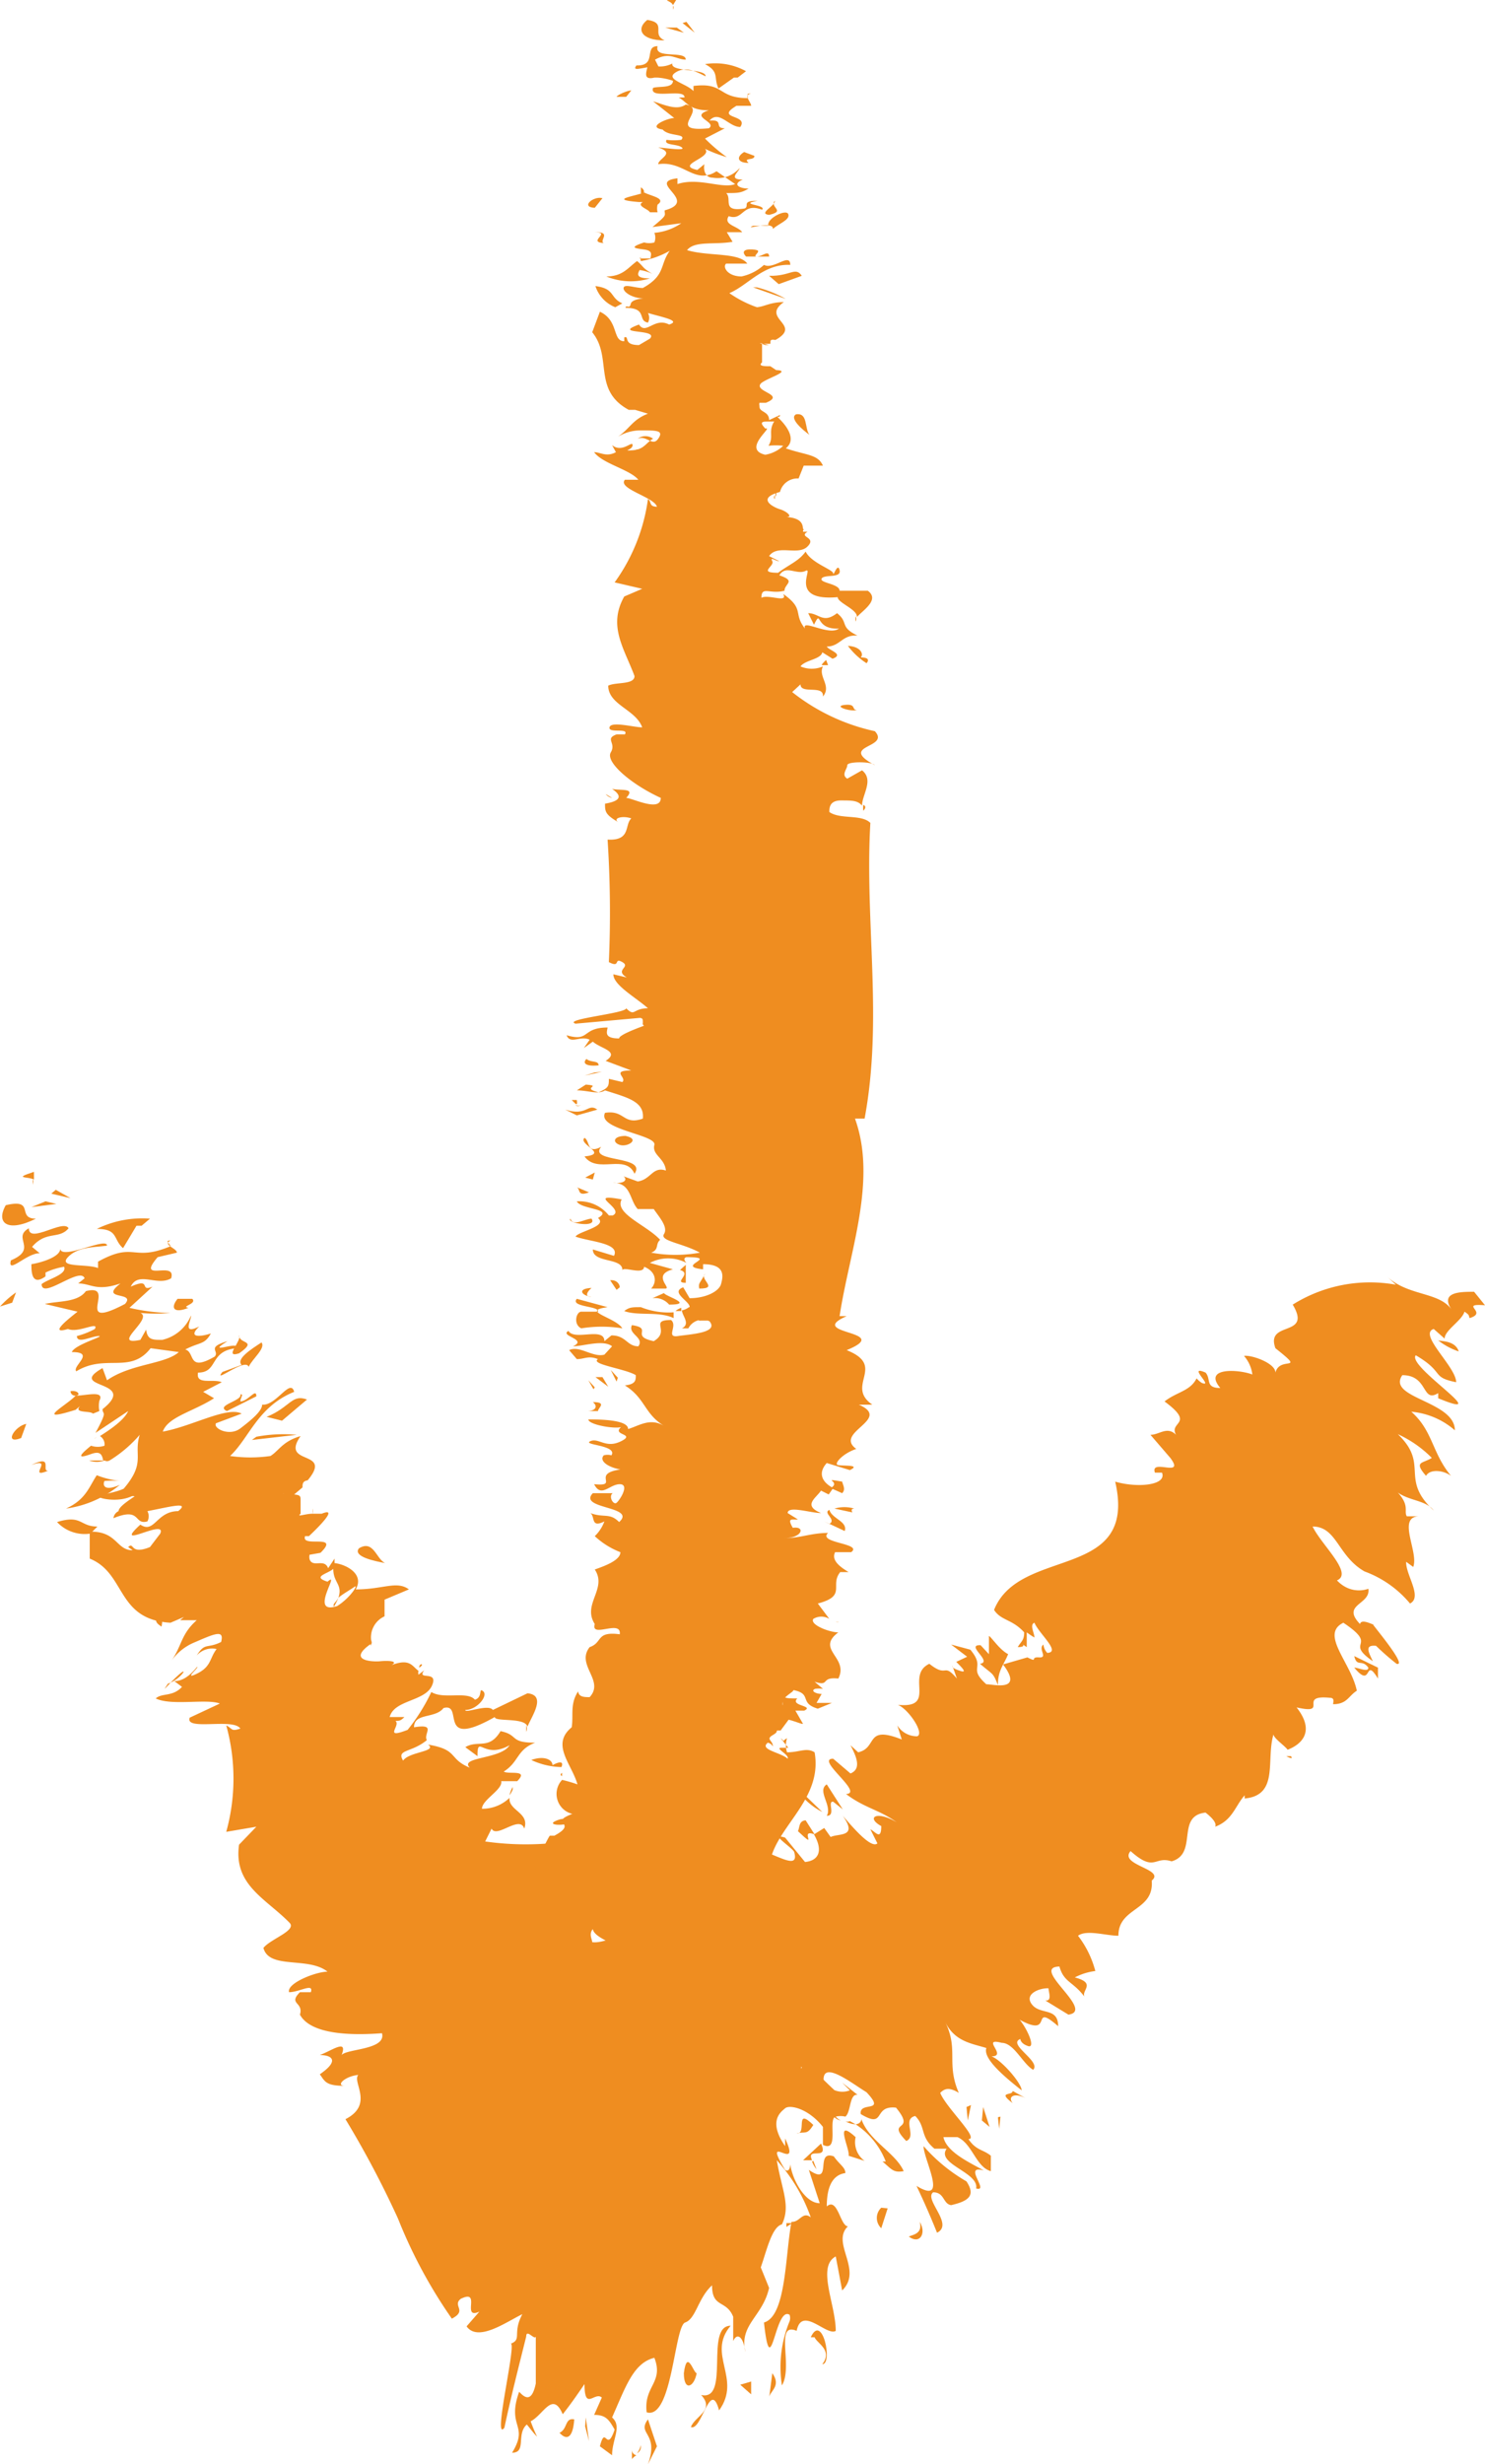 <svg id="Ebene_1" data-name="Ebene 1" xmlns="http://www.w3.org/2000/svg" width="23.17" height="38.42" viewBox="0 0 23.17 38.42">
  <defs>
    <style>
      .cls-1 {
        fill: #ef8d20;
      }
    </style>
  </defs>
  <g>
    <path class="cls-1" d="M.53,18.27c-.34.11-.09.07,0,.12Z"/>
    <path class="cls-1" d="M.51,18.39l0,.08S.53,18.4.51,18.39Z"/>
    <path class="cls-1" d="M.56,19c-.31,0,0-.32-.47-.21C-.07,19.07.12,19.22.56,19Z"/>
    <polygon class="cls-1" points="0.71 18.73 0.49 18.82 0.88 18.77 0.71 18.73"/>
    <polygon class="cls-1" points="0.87 18.55 0.8 18.61 1.1 18.68 0.87 18.55"/>
    <path class="cls-1" d="M.62,19.54l-.12-.1c.22-.26.42-.11.57-.29-.08-.15-.62.25-.62,0-.27.15.15.32-.28.5C.11,19.88.42,19.53.62,19.54Z"/>
    <path class="cls-1" d="M6.65,25.94l0,0S6.69,25.93,6.65,25.94Z"/>
    <path class="cls-1" d="M8,27.86a.43.43,0,0,0-.05.13A.45.45,0,0,0,8,27.9Z"/>
    <path class="cls-1" d="M5.21,25.05a.9.9,0,0,0,.07-.14C5.23,25,5.19,25,5.21,25.05Z"/>
    <path class="cls-1" d="M12.67,33.7a.4.4,0,0,0,.07.12h0l-.05-.13Z"/>
    <path class="cls-1" d="M9.78,29.85s.05.06.09.07S9.82,29.85,9.78,29.85Z"/>
    <path class="cls-1" d="M4.81,24.32s0,0,0,0l0-.06,0,0Z"/>
    <path class="cls-1" d="M8.21,26.9c0,.05,0,.08,0,.1A.12.12,0,0,0,8.21,26.9Z"/>
    <path class="cls-1" d="M1.1,21.69s0,.07.08.07S1.23,21.67,1.1,21.69Z"/>
    <path class="cls-1" d="M1.51,22.41h0C1.45,22.43,1.47,22.43,1.51,22.41Z"/>
    <path class="cls-1" d="M1.7,22.9h0S1.65,22.92,1.7,22.9Z"/>
    <path class="cls-1" d="M1.18,21.76c-.14.15-.67.43,0,.22l.07-.06c-.11.12.16.07.2.12L1.55,22a.42.42,0,0,1,0-.16C1.64,21.67,1.34,21.76,1.18,21.76Z"/>
    <path class="cls-1" d="M6.54,26c.1-.06,0-.08,0,0Z"/>
    <path class="cls-1" d="M5.78,25.57s0,.05,0,.08S5.82,25.58,5.78,25.57Z"/>
    <path class="cls-1" d="M4.74,23.1l0,0C4.79,23.09,4.77,23.09,4.74,23.1Z"/>
    <path class="cls-1" d="M5.82,25.71l0-.06A0,0,0,0,0,5.82,25.71Z"/>
    <path class="cls-1" d="M4.78,24h0Z"/>
    <path class="cls-1" d="M21.35,26c0,.08-.15,0-.22,0,.29.35.15-.19.37.17,0,0,0-.11,0-.17l-.37-.18C21.17,26,21.25,25.86,21.35,26Z"/>
    <path class="cls-1" d="M13.82,33.7h-.05c.14.12.17.18.33.15-.13-.29-.54-.47-.66-.81,0,0,0,.07-.09.08A1.22,1.22,0,0,1,13.82,33.7Z"/>
    <path class="cls-1" d="M13.35,33.12l0,0-.09-.05a.08.08,0,0,1-.07,0A.32.32,0,0,0,13.35,33.12Z"/>
    <path class="cls-1" d="M20.14,27.38l-.07,0C20.16,27.43,20.17,27.41,20.14,27.38Z"/>
    <path class="cls-1" d="M5,32H4.88S5,32,5,32Z"/>
    <path class="cls-1" d="M12.36,34.66h-.09l0,.06Z"/>
    <path class="cls-1" d="M12.45,28.55c.34.32,0-.05.26.05l-.14-.22C12.46,28.39,12.48,28.49,12.45,28.55Z"/>
    <path class="cls-1" d="M21.5,26l0,0v0Z"/>
    <path class="cls-1" d="M13.86,26.57h0Z"/>
    <path class="cls-1" d="M12.81,33.42l-.28.26.14,0C12.57,33.46,12.94,33.7,12.81,33.42Z"/>
    <path class="cls-1" d="M11.41,29.39l-.24-.16c.27.63-.61.34-.13,1.06-1-.39.46.84-.24.29l.1.1a.49.49,0,0,1-.39-.1c-.08,0-.07-.06-.14.34v-.29c-.07-.21,0-.25-.11-.24l-.08,0a.08.08,0,0,1,0-.05s0,0-.09-.25c-.24-.07-.59.22-.85.19,0-.06-.1-.18.12-.28s.34-.11.44-.12c-.11-.17,0-.52-.31-.54l-.22.27c-.15,0-.12-.14-.13-.2.16-.05.43-.29.52-.27-.87,0,.17-.41-.25-.55a4.49,4.49,0,0,1-1.84.12l.1-.2c.08.16.44-.22.51,0,.09-.25-.25-.28-.23-.48a.61.61,0,0,1-.43.17c0-.14.33-.3.3-.43l.25,0c.19-.19-.14-.1-.21-.15.24-.15.2-.34.49-.45-.41,0-.25-.12-.54-.18-.18.3-.35.13-.55.25l.19.14c0-.35.09.06.5-.17-.13.22-.79.18-.62.35-.34-.14-.17-.28-.65-.36.15.11-.3.11-.39.25-.11-.18.13-.12.37-.32-.06-.1.16-.26-.2-.2,0-.23.33-.13.46-.3.33-.09-.12.66.8.14,0,.08.47,0,.51.15.07-.17.3-.49,0-.52l-.54.26c-.07-.1-.44.06-.43,0,.18,0,.36-.22.28-.29s0,.09-.13.13c-.12-.14-.49,0-.68-.12a2.93,2.93,0,0,1-.37.59c-.39.15-.1-.07-.19-.14.06,0,.08,0,.14-.06H6.08c.07-.27.55-.24.66-.49s-.25-.07-.12-.24l-.09.07a.11.11,0,0,1,0-.06h0c-.1-.07-.13-.2-.42-.09.12-.07-.08-.07-.18-.06s-.54,0-.13-.28h0A.36.36,0,0,1,6,25.2v-.26l.38-.16c-.19-.14-.4,0-.83,0,.14-.24-.15-.39-.33-.41,0,0,0,0,0-.07l-.1.15c-.06-.16-.24,0-.29-.14s0,0,0,0a.16.16,0,0,1,0-.07s0,0,0,0L5,24.21c.32-.31-.31-.07-.24-.26,0,0,.06,0,.06,0s.52-.48.2-.35c0,0-.05,0-.14,0l0-.08a.19.19,0,0,1,0,.08c-.12,0-.26.06-.19,0l0-.21c0-.06,0-.08-.1-.09l.13-.11c0-.05,0-.1.08-.11.41-.49-.44-.22-.11-.69-.28.08-.34.23-.47.31a2.21,2.21,0,0,1-.63,0c.3-.28.43-.77,1-1-.06-.22-.28.22-.5.2v0c0,.1-.17.24-.34.37s-.43,0-.38-.08l.4-.15c-.22-.12-.78.2-1.23.28.08-.23.47-.31.8-.52l-.17-.1.29-.15c-.13-.06-.41.05-.37-.15.32,0,.17-.34.6-.38.06-.13-.51.12-.14-.11-.34.1-.12.15-.2.24-.43.25-.3-.07-.46-.11.23-.12.3-.07.4-.25-.19.06-.36.06-.18-.11-.28.14-.12-.1-.13-.17a.64.64,0,0,1-.45.38c-.15,0-.23,0-.25-.16l-.09.16c-.48.1.21-.33,0-.42a2.64,2.64,0,0,0,.47,0,3,3,0,0,1-.64-.08l.36-.33c-.22.09,0-.15-.34,0,.12-.25.41,0,.63-.13.09-.29-.56.08-.21-.33l.3-.07c0-.07-.23-.12-.1-.19-.1,0,0,.06,0,.09-.6.25-.55-.08-1.13.24v.1c-.18-.07-.63,0-.47-.17s.43-.15.61-.18c0-.14-.71.23-.73.05,0,.12-.27.21-.45.24,0,.11,0,.35.22.19l0-.06A1.08,1.08,0,0,1,1,19.75c.05.12-.25.19-.35.27,0,.25.6-.28.67-.09l-.1.08c.2,0,.28.13.66,0-.35.27.25.12.07.32-.84.44-.1-.33-.61-.2-.13.18-.43.15-.64.2l.51.12c-.1.08-.48.37-.15.27v0c.16.07.49-.13.42,0a1.24,1.24,0,0,1-.28.11c0,.13.23,0,.34,0s-.37.13-.42.25c.38,0,0,.22.07.3.46-.28.84.05,1.16-.36l.44.06c-.21.19-.75.18-1.12.44l-.07-.19c-.58.33.58.18,0,.64,0,.1.09,0-.11.37L2,22c-.07.16-.35.33-.44.39a.15.15,0,0,1,.07.15.33.33,0,0,1-.21,0c-.26.21-.14.18,0,.13s.17,0,.19.1l-.22,0a.34.34,0,0,0,.24,0,.08.08,0,0,0,.08,0,2,2,0,0,0,.47-.4c-.1.32.1.43-.25.84-.15.07-.38.09-.39.12s.29.1.51,0a.07.07,0,0,1,.05,0c-.12.08-.25.17-.25.23a.14.14,0,0,0-.08.11c.44-.18.31.11.53.05a.17.17,0,0,0,0-.16c.32-.06.68-.16.48,0-.34,0-.37.36-.59.21-.46.42.42-.11.31.14l-.16.21c-.32.13-.24-.09-.34,0l.07.05c-.26,0-.24-.3-.67-.29v.42c.57.23.41.95,1.26,1h0l.21-.09-.06.05.26,0c-.25.22-.23.4-.4.64a.83.83,0,0,1,.38-.3c.32-.14.45-.19.4,0-.22.11-.25,0-.38.21a.32.32,0,0,1,.31-.1c-.11.14-.08.27-.3.38s0-.07,0-.1-.14.22-.36.22l.12.09c-.15.16-.31.09-.41.18.24.12.8,0,1,.08l-.47.22c-.08.21.68,0,.79.17-.15.05-.12,0-.22-.05a3.11,3.11,0,0,1,0,1.66L4,28.48l-.27.28c-.09.63.42.84.79,1.22.11.12-.3.25-.41.39.09.34.7.13,1,.37-.18,0-.64.18-.6.32.16,0,.39-.15.34,0l-.17,0c-.19.19.06.15,0,.35.14.26.62.34,1.28.29.07.26-.55.24-.63.34.1-.26-.15-.07-.34,0,.18,0,.32.08,0,.3.08.11.09.18.39.18-.15,0,0-.15.21-.17-.1.11.25.46-.2.69a15.06,15.06,0,0,1,.82,1.55,7.66,7.66,0,0,0,.84,1.56c.25-.13,0-.2.14-.31.33-.16,0,.33.29.2l-.2.23c.18.25.62-.07.87-.19-.16.3,0,.39-.18.46.09,0-.29,1.56-.1,1.31.1-.47.22-.94.34-1.42,0-.13.13.06.15,0,0,.32,0,.69,0,.73-.07.34-.2.19-.26.13-.2.56.16.51-.11.95.23,0,.06-.29.23-.44.05.06.1.13.16.19a2.44,2.44,0,0,1-.1-.24c.2-.1.34-.48.5-.11.12-.15.23-.31.34-.47,0,.43.16.11.27.21l-.12.27c.18,0,.23.07.32.23-.13.38-.14-.09-.23.26l.19.14c0-.25.16-.45,0-.59.21-.47.33-.85.66-.93.15.39-.17.44-.12.85.4.12.43-1.34.6-1.4s.2-.38.42-.58c0,.36.22.22.33.49l0,.38c.06-.14.16-.07.19.17-.1-.43.27-.55.37-1l-.13-.32c.09-.25.17-.63.33-.67.14-.29,0-.53-.08-1a2.63,2.63,0,0,1,.53.89c-.13-.1-.17.08-.3.07-.1.51-.08,1.47-.43,1.57.11,1,.17-.27.4-.12a.16.16,0,0,1,0,.1,0,0,0,0,1,0,0,1.86,1.86,0,0,0-.12,1c.18-.29-.12-1,.23-.85.08-.4.47.09.61,0,0-.41-.3-1,0-1.16l.1.53c.33-.32-.18-.74.09-1-.12,0-.16-.46-.33-.31,0-.29.08-.49.29-.52,0-.09-.09-.13-.18-.26-.31-.11,0,.48-.39.21l.17.52c-.23,0-.43-.37-.46-.61,0,0,0,.14-.08.09-.39-.64.27.09,0-.49l0,.12c-.27-.39-.07-.53,0-.59s.36,0,.59.29l0,.28c.25.12.09-.35.18-.43a.19.19,0,0,0,.1.05.21.21,0,0,1-.08-.06.32.32,0,0,1,.15,0c.09-.07.06-.36.19-.34l-.24-.19.12.12a.32.32,0,0,1-.41-.17c0-.29.44.06.67.2.32.34-.12.13-.09.34.4.24.18-.14.55-.1.33.4-.17.18.16.52.17-.07-.07-.34.14-.39.17.17.07.32.3.51h.19c-.17.24.51.37.46.62.22.06-.22-.38.12-.28-.19-.11-.58-.28-.63-.52l.22,0c.23.1.29.47.52.53l0-.24c-.12-.1-.23-.08-.35-.26.18,0-.35-.49-.44-.72.06-.06.13-.1.29,0-.2-.46,0-.67-.21-1.1.15.3.41.33.64.4-.06.17.31.47.55.66,0-.11-.31-.47-.47-.53.26,0-.18-.3.16-.21.19,0,.33.33.49.42.13-.13-.41-.4-.2-.48,0,0,0,.07.12.11s0-.25-.13-.41c.55.3.15-.29.6.1,0-.3-.28-.17-.41-.34s.14-.26.26-.25c0,.06.06.2-.05.19l.36.22c.43-.06-.61-.74-.14-.75.07.25.21.23.39.47-.05-.1.19-.21-.15-.3a.92.92,0,0,1,.32-.1,1.54,1.54,0,0,0-.27-.55c.13-.1.44,0,.63,0,0-.45.56-.38.52-.86h0c.22-.18-.52-.24-.33-.46.38.34.37.07.64.16.42-.12.06-.71.53-.76.09.07.18.16.15.22.27-.1.31-.32.46-.49l0,.05c.54-.05.33-.6.45-1,0,.06.18.18.22.24.21-.08.44-.28.14-.66.53.12,0-.2.52-.15.08,0,.05.07.05.1.22,0,.24-.13.37-.21-.09-.44-.58-.88-.21-1.06.57.38,0,.28.46.6-.06-.13-.14-.26.05-.24a4,4,0,0,0,.32.28c.19.05-.42-.66-.37-.62s-.18-.1-.2,0c-.3-.31.17-.3.13-.55,0,0-.26.11-.49-.13.26-.11-.24-.55-.38-.84.38,0,.39.46.81.7A1.67,1.67,0,0,1,22,25c.2-.1-.07-.45-.06-.65l.11.08c.09-.23-.26-.78.09-.79h-.19c-.05-.08.05-.16-.14-.37.18.13.44.12.56.28-.54-.5-.06-.71-.56-1.19a1.8,1.8,0,0,1,.53.37c-.14.09-.29.05-.09.28.06-.11.27-.09.39,0-.3-.36-.28-.7-.62-1a1.19,1.19,0,0,1,.68.29c0-.46-1.07-.5-.82-.86.41,0,.3.44.56.28l0,.08c.92.38-.5-.5-.35-.67.46.27.23.34.63.42,0-.24-.6-.75-.35-.83l.17.15c0-.13.27-.28.31-.42.09.06.06.06.08.1.3-.09-.18-.23.24-.2L23,20.14c-.21,0-.54,0-.35.28-.19-.28-.67-.21-1-.51l.13.12a2.27,2.27,0,0,0-1.61.31c.31.52-.43.24-.27.68.49.39.07.11,0,.38,0-.15-.38-.28-.49-.26a.54.54,0,0,1,.13.29c-.2-.08-.78-.12-.5.21-.24,0-.14-.14-.23-.24-.3-.13.14.24-.06.16a.38.38,0,0,1-.08-.07c-.1.2-.31.21-.5.36.49.36.06.31.18.52-.14-.14-.26,0-.4,0l.31.36c.24.32-.32,0-.24.23l.11,0c.08.2-.39.24-.73.14.36,1.56-1.49,1-1.89,2,.11.17.28.14.47.35,0,.13-.05.14-.1.23.18,0,0-.09.14,0l0-.23a1.18,1.18,0,0,0,.12.08c0-.07-.08-.2,0-.23.07.17.42.46.2.47a.22.22,0,0,1-.06-.13c-.09.07.08.21-.07.2s0,.09-.18,0l-.38.11c.34.45-.19.3-.26.31-.3-.27,0-.24-.25-.54l-.3-.08.25.19-.17.08,0,0c.09.09.18.18.06.14s-.12-.06-.12-.08l.07.2c-.22-.26-.14,0-.43-.23-.38.18.13.7-.49.64.17.07.42.45.3.49A.36.36,0,0,1,14,26.9l.07.22c-.58-.23-.37.13-.68.2l-.12-.11c.1.19.17.37,0,.44L13,27.42c-.29,0,.49.54.2.55.29.22.51.24.79.44-.32-.19-.48-.07-.24.06,0,.23-.09.09-.17.05l.11.22c-.1.09-.4-.27-.54-.43.24.34-.06.27-.19.33l-.1-.14-.16.1c.15.26.07.41-.14.43l-.31-.38c-.26-.08.09.14.14.22.08.27-.2.09-.46,0C12.16,29.38,11,28.76,11.41,29.39ZM4.57,23.26l-.06,0C4.41,23.3,4.33,23.3,4.57,23.26Zm.54,1.4c-.25-.08,0-.12.09-.2,0,.22.15.24.08.45.07-.06.18-.12.25-.17s-.06.17-.27.3C4.8,25.19,5.33,24.47,5.11,24.66Zm-3.63-2,.1,0h0Zm.78.61a.41.41,0,0,0-.15.15C2.22,23.38,2.31,23.31,2.26,23.3Zm.26,1.86c-.16.13-.06.19,0,.23A.46.46,0,0,0,2.52,25.16Zm5.9,10.75a.39.39,0,0,0-.21.39c.1-.14.06.23.18,0v0C8.41,36.11,8.42,35.93,8.42,35.91Zm4.08-3.66a3.25,3.25,0,0,0,.38.42h0a.31.31,0,0,1,.12.1c.06,0,.13,0,.11-.07C12.63,32.24,12.61,32.11,12.5,32.25Z"/>
    <path class="cls-1" d="M12.34,36.24l.05-.07S12.36,36.21,12.34,36.24Z"/>
    <path class="cls-1" d="M13.08,32.7s-.11,0-.2,0A.21.21,0,0,0,13.08,32.7Z"/>
    <path class="cls-1" d="M2.13,19.11l.08,0L2.34,19a1.61,1.61,0,0,0-.83.16c.34,0,.25.16.41.3Z"/>
    <path class="cls-1" d="M.25,20.15a1.48,1.48,0,0,0-.25.22l.19-.06Z"/>
    <path class="cls-1" d="M.33,22.42l.08-.22C.23,22.23.05,22.53.33,22.42Z"/>
    <path class="cls-1" d="M3,20.25l-.23,0c-.12.15-.05.23.17.14C2.81,20.37,3.08,20.33,3,20.25Z"/>
    <path class="cls-1" d="M.49,22.84c.37-.13-.08.23.26.09C.64,22.94.84,22.67.49,22.84Z"/>
    <path class="cls-1" d="M3.73,21.1c.3-.21,0-.14,0-.28C3.78,20.9,3.48,21.18,3.73,21.1Z"/>
    <path class="cls-1" d="M1.87,23.15c-.25.11-.27,0-.24-.06a1.51,1.51,0,0,1,.26,0A1.32,1.32,0,0,1,1.51,23c-.12.18-.17.38-.48.52A1.67,1.67,0,0,0,1.87,23.15Z"/>
    <path class="cls-1" d="M3.88,21.31c.06-.13.27-.29.2-.38-.17.11-.4.26-.31.35l-.3.11C3.31,21.59,3.83,21.16,3.88,21.31Z"/>
    <path class="cls-1" d="M1.41,23.91l.11-.11c-.28,0-.24-.19-.63-.07A.59.59,0,0,0,1.41,23.91Z"/>
    <path class="cls-1" d="M3.54,22,4,21.77c0-.14-.13.08-.25.08,0-.06.06-.12,0-.11C3.79,21.84,3.35,21.91,3.54,22Z"/>
    <path class="cls-1" d="M4.16,22.09l.24.06.39-.33C4.55,21.73,4.53,21.94,4.16,22.09Z"/>
    <path class="cls-1" d="M4,22.4l-.07.05.7-.08A2.29,2.29,0,0,0,4,22.4Z"/>
    <path class="cls-1" d="M2.62,26.25c.19-.06.34-.29.17-.14S2.5,26.43,2.62,26.25Z"/>
    <path class="cls-1" d="M5.6,24.14c-.1.13.25.2.41.23C5.87,24.31,5.83,24,5.6,24.14Z"/>
    <path class="cls-1" d="M6.07,24.38h0Z"/>
    <path class="cls-1" d="M8.76,27.55h0Z"/>
    <path class="cls-1" d="M8.62,27.52c0-.09-.14-.15-.33-.08a1.15,1.15,0,0,0,.47.11S8.83,27.41,8.62,27.52Z"/>
    <path class="cls-1" d="M8.94,28.39c-.13,0-.11-.07-.27,0S8.84,28.48,8.94,28.39Z"/>
    <path class="cls-1" d="M8.73,37.93c.12.13.21.07.23-.21C8.81,37.69,8.86,37.87,8.73,37.93Z"/>
    <polygon class="cls-1" points="9.14 37.69 9.13 37.83 9.19 38.06 9.14 37.69"/>
    <path class="cls-1" d="M10,38.12a.39.39,0,0,1-.06.13C10,38.21,10,38.17,10,38.12Z"/>
    <path class="cls-1" d="M9.91,38.28l0,0Z"/>
    <path class="cls-1" d="M9.86,38.19l0,.15a.22.22,0,0,1,.07-.06S9.86,38.27,9.86,38.19Z"/>
    <path class="cls-1" d="M10.25,38.14l-.14-.42c-.18.24.18.2,0,.7Z"/>
    <path class="cls-1" d="M10.78,37.84c.17.07.3-.77.44-.26.36-.5-.2-.87.18-1.32-.41,0,0,1.18-.46,1.08C11.16,37.58,10.84,37.67,10.78,37.84Z"/>
    <path class="cls-1" d="M10.67,37c0,.29.16.22.2,0C10.82,37,10.72,36.61,10.67,37Z"/>
    <polygon class="cls-1" points="11.55 37.18 11.72 37.33 11.72 37.13 11.55 37.18"/>
    <path class="cls-1" d="M12.05,37l-.05.39C12,37.28,12.2,37.21,12.05,37Z"/>
    <path class="cls-1" d="M12.83,36.86c.17,0,0-.81-.18-.42l.06,0C12.74,36.53,13,36.64,12.83,36.86Z"/>
    <path class="cls-1" d="M13.75,34.42a.22.22,0,0,0,0,.32l.1-.31Z"/>
    <path class="cls-1" d="M12.69,33.13c-.3-.29-.09.15-.26.13C12.57,33.23,12.59,33.29,12.69,33.13Z"/>
    <path class="cls-1" d="M14.35,34.64c.05.19-.11.2-.17.23C14.35,35,14.46,34.82,14.35,34.64Z"/>
    <path class="cls-1" d="M14.56,34.18c.18,0,.15.18.28.2.31-.07.37-.17.24-.37a2.65,2.65,0,0,1-.67-.55c0,.21.4.93-.11.62.11.23.22.48.32.73C14.89,34.68,14.41,34.29,14.56,34.18Z"/>
    <path class="cls-1" d="M13.24,33.61l.25.08a.36.36,0,0,1-.14-.37C13,33,13.27,33.52,13.24,33.61Z"/>
    <polygon class="cls-1" points="15.1 33.06 15.15 32.82 15.08 32.85 15.1 33.06"/>
    <polygon class="cls-1" points="15.32 33.06 15.44 33.16 15.34 32.85 15.32 33.06"/>
    <polygon class="cls-1" points="15.61 33 15.57 33.01 15.59 33.19 15.61 33"/>
    <path class="cls-1" d="M16,32.71l-.2-.11c0,.08-.25,0,0,.19C15.72,32.69,15.82,32.62,16,32.71Z"/>
    <path class="cls-1" d="M12.51,28a1.07,1.07,0,0,0,.32.25L12.57,28S12.59,28.06,12.51,28Z"/>
    <path class="cls-1" d="M13.15,28.21l-.25-.39c-.16.1.09.33,0,.49.15,0,0-.23.1-.22Z"/>
    <path class="cls-1" d="M15.29,25.94c.21.18.2.13.28.33,0-.23.09-.31.16-.48-.16-.08-.32-.36-.3-.26v.26l-.13-.14C15.05,25.64,15.5,25.91,15.29,25.94Z"/>
    <path class="cls-1" d="M22.43,20.89a1.06,1.06,0,0,0,.33.18C22.7,20.88,22.44,20.92,22.43,20.89Z"/>
  </g>
  <g>
    <path class="cls-1" d="M10.55,0c-.27,0-.08,0-.05.08Z"/>
    <path class="cls-1" d="M10.5.09l0,.06S10.52.11,10.5.09Z"/>
    <path class="cls-1" d="M10.37.63c-.22-.1.05-.27-.27-.32C9.92.45,10,.63,10.37.63Z"/>
    <polygon class="cls-1" points="10.56 0.43 10.38 0.43 10.67 0.51 10.56 0.43"/>
    <polygon class="cls-1" points="10.71 0.34 10.65 0.36 10.84 0.51 10.71 0.34"/>
    <path class="cls-1" d="M10.28,1.05,10.22.93c.23-.13.33,0,.48,0,0-.15-.5,0-.44-.21-.22,0,0,.31-.33.3C9.83,1.15,10.14,1,10.28,1.05Z"/>
    <path class="cls-1" d="M12.59,8.27l0,0S12.62,8.27,12.59,8.27Z"/>
    <path class="cls-1" d="M12.89,10.29s-.06.05-.07.08l.1,0Z"/>
    <path class="cls-1" d="M11.87,7,12,7C11.91,7,11.87,7,11.87,7Z"/>
    <path class="cls-1" d="M10.64,19.82l-.1,0h0l.1,0Z"/>
    <path class="cls-1" d="M13.47,12.55a.36.36,0,0,0,0,.09C13.52,12.59,13.5,12.56,13.47,12.55Z"/>
    <path class="cls-1" d="M11.82,6.31v0l0,0Z"/>
    <path class="cls-1" d="M13.35,9.61a.2.2,0,0,0,0,.08A.1.1,0,0,0,13.35,9.61Z"/>
    <path class="cls-1" d="M10,2.92s0,.06,0,.09S10.11,3,10,2.92Z"/>
    <path class="cls-1" d="M10.1,3.63h0S10.06,3.63,10.1,3.63Z"/>
    <path class="cls-1" d="M10.09,4.09h0S10.05,4.09,10.09,4.09Z"/>
    <path class="cls-1" d="M10.05,3c-.13.06-.58.11-.08.15l.06,0c-.11.06.09.11.11.16l.12,0a.24.24,0,0,1,0-.12C10.4,3.09,10.16,3.06,10.05,3Z"/>
    <path class="cls-1" d="M12.5,8.27c.09,0,0-.06,0,0Z"/>
    <path class="cls-1" d="M12.1,7.66s0,0,0,.06S12.13,7.68,12.1,7.66Z"/>
    <path class="cls-1" d="M12.13,5.31h0C12.17,5.32,12.16,5.31,12.13,5.31Z"/>
    <path class="cls-1" d="M12.09,7.78V7.72S12.06,7.76,12.09,7.78Z"/>
    <path class="cls-1" d="M11.9,6h0Z"/>
    <path class="cls-1" d="M8.5,29.21c0-.05.1-.07.14-.11-.32-.12,0,.2-.3,0,0,0,0,.08.08.11l.31,0C8.62,29.12,8.62,29.27,8.5,29.21Z"/>
    <path class="cls-1" d="M10,20.38l0,0c-.14,0-.18,0-.26.06.21.08.54,0,.77.11,0,0,0-.06,0-.09A1.16,1.16,0,0,1,10,20.38Z"/>
    <path class="cls-1" d="M10.54,20.44h.09s0,0,0-.05A.26.26,0,0,0,10.54,20.44Z"/>
    <path class="cls-1" d="M8.77,27.69l0-.05C8.74,27.66,8.74,27.68,8.77,27.69Z"/>
    <path class="cls-1" d="M9.55,12.44l-.1-.06A.17.17,0,0,0,9.55,12.44Z"/>
    <path class="cls-1" d="M10.32,19.28l0-.05s0,0,0,0Z"/>
    <path class="cls-1" d="M13.14,23.1c-.35-.06,0,0-.18.1l.18.08C13.2,23.22,13.15,23.15,13.14,23.1Z"/>
    <polygon class="cls-1" points="8.39 29.26 8.43 29.26 8.42 29.25 8.39 29.26"/>
    <path class="cls-1" d="M13.09,25.29l-.05,0A.1.1,0,0,0,13.09,25.29Z"/>
    <path class="cls-1" d="M10.7,20l0-.28-.09.08C10.81,19.86,10.49,20,10.7,20Z"/>
    <path class="cls-1" d="M13.4,21.9h.21c-.43-.3.23-.6-.4-.85.76-.31-.66-.24,0-.53h-.11c.15-1,.59-2.11.24-3.08h.15c.29-1.55,0-3.07.09-4.61-.14-.14-.47-.05-.64-.17,0-.06,0-.18.18-.18s.26,0,.33.08c0-.17.19-.4,0-.55l-.23.13c-.1-.06,0-.15,0-.21s.38-.06.43,0c-.59-.32.25-.26,0-.53a3.15,3.15,0,0,1-1.29-.61l.13-.12c0,.16.37,0,.35.19.14-.17-.08-.31,0-.47a.44.44,0,0,1-.35,0c.07-.1.32-.11.34-.22l.16.1c.19-.07-.06-.13-.09-.19.21,0,.24-.19.48-.17-.29-.14-.13-.2-.32-.35-.22.17-.28,0-.45,0l.09.18c.13-.26,0,.08.39.06-.16.12-.59-.16-.53,0-.19-.24,0-.3-.34-.54.08.15-.23,0-.34.06,0-.19.13-.05.36-.11,0-.11.19-.15-.08-.24.1-.17.27,0,.41-.07s-.29.48.5.41c0,.09.31.19.3.31.1-.11.36-.27.17-.41h-.44c0-.11-.32-.12-.28-.19s.31,0,.28-.13S13,9,13,8.94s-.34-.16-.43-.34c-.11.15-.24.19-.43.33-.32,0-.05-.1-.09-.18s.05,0,.11,0L12,8.67c.13-.19.45,0,.6-.15s-.15-.14,0-.23l-.07,0a.05.05,0,0,1,0,0h0c0-.1,0-.21-.26-.23.11,0,0-.09-.1-.12s-.38-.17,0-.27h0a.28.28,0,0,1,.29-.21l.08-.2h.3c-.08-.18-.26-.16-.58-.27.18-.14,0-.36-.09-.45s0,0,0-.07L12,6.55c0-.14-.15-.12-.15-.21s-.05,0,0,0a.14.14,0,0,1,0-.06s0,0,0,0l.1,0c.32-.13-.19-.17-.08-.3a.09.09,0,0,1,0,0c.08-.08.5-.2.24-.21,0,0,0,0-.09-.06l0,0,0,0c-.09,0-.2,0-.13-.06l0-.18s0-.08,0-.11l.13,0c0-.06,0-.07.08-.06.43-.24-.24-.33.13-.59-.21,0-.3.07-.42.08a1.74,1.74,0,0,1-.43-.22c.29-.12.53-.46.95-.44,0-.2-.26.08-.41,0l0,0a.75.75,0,0,1-.35.18c-.22,0-.3-.15-.24-.2l.33,0c-.13-.18-.61-.11-.94-.21.12-.15.42-.08.71-.13l-.09-.15h.24c-.07-.1-.3-.11-.21-.25.23.08.21-.22.52-.1.08-.08-.39-.08-.07-.14-.26,0-.12.08-.2.12-.37.06-.19-.15-.29-.24.19,0,.23,0,.35-.07-.15,0-.26-.07-.09-.14-.24,0-.06-.12-.05-.18a.45.45,0,0,1-.42.15c-.1,0-.15-.09-.13-.21l-.11.09c-.36-.08.25-.19.12-.33a2.2,2.2,0,0,0,.34.13A2.62,2.62,0,0,1,11,2.16L11.31,2c-.18,0,0-.14-.24-.12.15-.17.3.1.48.1.14-.2-.41-.12-.06-.33l.23,0c0-.06-.13-.17,0-.19-.08,0-.05,0-.05.07-.48,0-.36-.25-.85-.19l0,.08c-.11-.12-.45-.18-.28-.29s.34,0,.47.06c0-.13-.55-.06-.52-.2a.41.41,0,0,1-.38,0c0,.09-.11.27.1.22l.05,0a.89.89,0,0,1,.24.05c0,.12-.22.08-.31.11-.07.19.5,0,.49.15l-.09,0c.13.07.16.2.47.2-.32.1.14.18,0,.28-.7.07,0-.3-.36-.37-.14.1-.34,0-.51-.05l.33.26c-.1,0-.44.14-.18.18v0c.09.11.38.06.29.16a.88.88,0,0,1-.23,0c-.05.09.17.06.24.12s-.29,0-.37,0c.28.09,0,.17,0,.26.4-.06.57.33.91.11l.29.2c-.2.08-.57-.11-.9,0V2.78c-.5.06.35.35-.2.5,0,.09.05.06-.19.26l.45-.06a.86.86,0,0,1-.42.15.2.2,0,0,1,0,.15.3.3,0,0,1-.16,0c-.24.08-.15.09,0,.11s.1.09.1.14l-.17,0A.27.27,0,0,0,10,4a.1.1,0,0,0,0,.07,1.36,1.36,0,0,0,.45-.16c-.16.22-.06.38-.42.58-.13,0-.29-.07-.3,0s.17.18.36.16c0,0,0,0,0,0s-.23,0-.25.09-.07,0-.08.06c.35,0,.18.2.35.23a.16.16,0,0,0,0-.15c.24.07.52.12.33.18-.23-.12-.36.17-.47,0-.44.16.32.06.17.22l-.17.1c-.26,0-.14-.15-.23-.12l0,.06c-.19,0-.08-.32-.38-.46l-.12.32c.32.39,0,.9.57,1.21h.17l-.07,0,.2.06c-.24.09-.28.23-.47.36a.68.68,0,0,1,.35-.1c.26,0,.37,0,.28.13s-.18-.06-.32,0a.2.2,0,0,1,.24,0c-.11.06-.14.17-.32.18s0,0,0-.08-.16.13-.32,0l.06.11c-.15.08-.24,0-.34,0,.13.18.56.27.69.43H9.75c-.12.14.46.27.5.42-.13,0-.08-.08-.14-.12a2.88,2.88,0,0,1-.52,1.3l.43.1-.28.12c-.26.46,0,.81.16,1.24,0,.14-.29.09-.41.15,0,.3.43.37.53.65-.13,0-.49-.1-.51,0s.31,0,.24.11l-.13,0c-.19.07,0,.13-.09.28s.32.5.78.71c0,.23-.45,0-.54,0,.15-.16-.07-.11-.22-.14.12.08.19.18-.11.23,0,.12,0,.17.21.29-.1-.06.06-.11.2-.06-.11.1,0,.35-.37.33A17.68,17.68,0,0,1,9.5,15c.19.1.07-.08.21,0s-.13.12.07.24l-.21-.05c0,.17.35.36.54.53-.24,0-.2.14-.34,0,0,.08-1,.17-.79.24l1-.09c.1,0,0,.12.1.11-.19.07-.42.16-.42.21-.24,0-.19-.1-.18-.17-.41,0-.27.23-.64.12.06.15.21,0,.36.07l-.09.13.14-.1c.12.11.43.15.2.3l.4.15c-.33,0-.06.11-.14.18l-.21-.05c0,.11,0,.14-.16.21-.29-.07.07-.1-.2-.12L9,17c.18,0,.33.07.44,0,.34.11.62.17.59.44-.31.11-.28-.14-.59-.09-.13.26.81.34.77.5s.16.2.18.4c-.21-.07-.23.14-.44.17l-.22-.08c.07.06,0,.12-.17.1.29,0,.26.27.39.41l.25,0c.08.12.23.28.16.39s.29.14.56.29a2.13,2.13,0,0,1-.76,0c.13-.05.06-.13.14-.2-.21-.23-.72-.41-.6-.63-.59-.11.07.15-.14.25,0,0-.05,0-.06,0s0,0,0,0A.59.59,0,0,0,9,18.73c.06.13.59.11.33.26.16.13-.31.21-.35.29.22.08.7.1.6.3l-.33-.1c0,.22.48.12.46.33,0-.08.33.08.34-.06.18.07.21.23.11.34.05,0,.11,0,.22,0s-.22-.21.12-.3l-.36-.1a.61.61,0,0,1,.57,0s-.07-.07,0-.09c.54,0-.2.14.26.19l0-.08c.36,0,.31.2.28.31s-.23.22-.49.22l-.1-.17c-.21.08.11.22.1.31l-.08,0h.07a.28.28,0,0,1-.11.05c0,.08.14.21,0,.28h.23l-.13,0a.25.25,0,0,1,.33-.11c.15.18-.29.2-.49.23s0-.16-.11-.25c-.35,0,0,.17-.27.33-.38-.08,0-.2-.34-.25-.07.14.2.19.1.33-.18,0-.19-.17-.42-.17l-.11.09c0-.23-.47,0-.56-.16-.15.08.31.13.07.24.16,0,.47-.11.61,0l-.12.13c-.18.05-.39-.15-.55-.07l.12.14c.12,0,.18-.06.33,0-.13.08.43.15.59.25,0,.08,0,.14-.17.16.32.2.3.44.61.63-.22-.13-.39,0-.56.05,0-.14-.4-.15-.62-.15,0,.08.39.15.51.12-.15.13.24.1,0,.22s-.35-.06-.48,0,.43.06.33.22a.22.22,0,0,0-.12,0c-.08.09.08.19.26.22-.47.07,0,.27-.41.23.11.22.24,0,.4,0s0,.25-.05.29-.13-.1-.06-.15l-.31,0c-.24.25.69.2.41.45-.15-.15-.23-.06-.45-.14.08.05,0,.24.22.13a.61.61,0,0,1-.15.23,1.25,1.25,0,0,0,.4.25c0,.13-.26.22-.4.27.2.3-.2.54,0,.85l0,0c-.07.23.42-.08.39.16-.38-.05-.26.13-.47.2-.22.28.24.52,0,.78-.08,0-.17,0-.18-.09-.13.2-.07.37-.1.56H8.92c-.33.27,0,.57.09.89a2.17,2.17,0,0,0-.24-.07.32.32,0,0,0,.16.53c-.39.15.11.13-.28.34-.07,0-.06,0-.07,0s-.11.2-.16.31c.22.28.7.39.53.68-.52,0-.11-.2-.52-.24.08.07.18.13.05.2a1.73,1.73,0,0,0-.31-.07c-.14.05.52.3.47.3s.16,0,.15-.07c.31.1,0,.3.11.46A.28.28,0,0,1,9.27,30c-.13.19.36.3.56.46-.25.16-.43-.17-.79-.17a1.11,1.11,0,0,1-.57,0c-.09.16.21.3.28.46l-.1,0c0,.21.44.47.22.62L9,31.21c.06,0,0,.14.22.22-.17,0-.33.09-.47,0,.54.15.28.5.79.66a1.08,1.08,0,0,1-.48-.06c.06-.12.17-.16,0-.25,0,.11-.15.17-.28.14.33.15.44.42.77.51a.83.83,0,0,1-.56.06c.14.35.89-.06.85.31-.3.14-.36-.21-.48,0l0,0c-.74.08.51.17.47.36-.4,0-.27-.16-.57-.06.08.18.66.33.51.49l-.16,0c0,.12-.09.32-.07.44s-.07,0-.08,0c-.18.18.19.11-.1.24l.18.07c.15-.06.36-.21.15-.34.21.13.52-.11.85,0l-.14,0c.62-.22.73-.57,1-.91-.38-.27.2-.37-.05-.64-.46-.09-.09,0-.16-.27.05.11.35,0,.42,0a.39.39,0,0,1-.19-.16c.17,0,.57-.25.26-.38.17-.11.15.05.24.09.24,0-.17-.13,0-.15a.12.12,0,0,1,.07,0c0-.2.14-.3.22-.5-.46-.06-.16-.22-.31-.32.14,0,.18-.1.27-.15l-.33-.14c-.28-.14.22-.13.07-.29l-.08,0c-.13-.11.17-.36.42-.43-.81-1,.64-1.42.46-2.43-.13-.08-.23,0-.43,0a.35.35,0,0,1,0-.22c-.12.07,0,.07-.1,0l.12.15s0,0-.11,0,.13.11.1.17c-.11-.1-.45-.14-.31-.25a.12.12,0,0,1,.08.06c0-.1-.12-.11,0-.18s0-.07.12-.07l.2-.27c-.39-.17,0-.31,0-.36.3.06.08.2.38.29l.22-.09-.24,0,.08-.14h0c-.09,0-.18-.05-.1-.08a.47.47,0,0,1,.12,0l-.13-.11c.25.08.08-.08.37-.05.17-.33-.36-.45,0-.72-.14,0-.45-.12-.39-.21a.24.24,0,0,1,.25,0L12.76,25c.46-.12.18-.28.35-.49l.13,0c-.15-.09-.27-.19-.21-.31l.25,0c.19-.14-.53-.14-.36-.3-.27,0-.42.08-.68.08.28,0,.33-.19.13-.16-.1-.17,0-.12.08-.13l-.16-.1c0-.12.36,0,.52,0-.29-.12-.08-.23,0-.35l.12.06L13,23.2c-.21-.11-.22-.26-.1-.39l.36.11c.19-.09-.13-.06-.19-.08s.08-.18.29-.25C13,22.33,13.93,22.13,13.4,21.9ZM12,5.38l-.06,0C11.85,5.35,11.79,5.33,12,5.38Zm-.05,1.31c-.15-.15,0-.11.13-.12-.1.16,0,.24-.09.38a1,1,0,0,1,.23,0s-.1.11-.28.14C11.55,7,12.13,6.61,11.92,6.69ZM10,3.85h0Zm.36.75a.45.45,0,0,0-.15.06C10.31,4.64,10.39,4.62,10.36,4.6ZM10,6.16c-.15,0-.1.12-.06.18A.36.36,0,0,0,10,6.16Zm.33,9.71c-.06,0-.21-.13-.32,0,.13,0-.09.11.1.14h0A.73.73,0,0,0,10.32,15.87Zm1.12,4.62a1.64,1.64,0,0,0-.42,0h0a.26.26,0,0,1-.12,0s-.07.07,0,.1C11.37,20.58,11.44,20.66,11.44,20.49Z"/>
    <path class="cls-1" d="M9.5,18.9a.08.08,0,0,1,0,0A.08.08,0,0,0,9.5,18.9Z"/>
    <path class="cls-1" d="M10.89,20.54s.08,0,.13-.09A.14.14,0,0,0,10.89,20.54Z"/>
    <path class="cls-1" d="M11.45,1.21l.06,0,.13-.1A1,1,0,0,0,11,1c.23.12.13.21.21.38Z"/>
    <path class="cls-1" d="M9.85,1.41c-.06,0-.22.07-.23.1h.15Z"/>
    <path class="cls-1" d="M9.28,3.24l.12-.15C9.26,3.05,9.05,3.23,9.28,3.24Z"/>
    <path class="cls-1" d="M11.77,2.43l-.16-.06c-.13.08-.1.17.07.17C11.58,2.45,11.78,2.51,11.77,2.43Z"/>
    <path class="cls-1" d="M9.27,3.62c.29,0-.12.15.15.17C9.34,3.75,9.56,3.61,9.27,3.62Z"/>
    <path class="cls-1" d="M12,3.35c.27-.06,0-.12.09-.22C12.1,3.21,11.82,3.33,12,3.35Z"/>
    <path class="cls-1" d="M10.14,4.34c-.21,0-.2-.06-.16-.13a.68.68,0,0,1,.2.06c-.17-.1-.13-.11-.24-.2-.14.1-.22.24-.48.24A1,1,0,0,0,10.14,4.34Z"/>
    <path class="cls-1" d="M12.06,3.57c.08-.08.27-.14.24-.23s-.35.07-.31.18l-.24,0C11.58,3.6,12.07,3.43,12.06,3.57Z"/>
    <path class="cls-1" d="M9.6,4.79l.11-.06c-.2-.09-.11-.23-.42-.27A.53.53,0,0,0,9.6,4.79Z"/>
    <path class="cls-1" d="M11.64,4H12c0-.11-.11,0-.19,0s.07-.08,0-.1S11.52,3.87,11.64,4Z"/>
    <path class="cls-1" d="M12,4.3l.15.13.36-.13C12.41,4.15,12.33,4.31,12,4.3Z"/>
    <path class="cls-1" d="M11.81,4.48l-.06,0,.51.18A1.86,1.86,0,0,0,11.81,4.48Z"/>
    <path class="cls-1" d="M9.73,7.05c.15,0,.32-.1.16,0S9.59,7.15,9.73,7.05Z"/>
    <path class="cls-1" d="M12.42,6.46c-.11.06.1.24.21.32C12.55,6.68,12.61,6.43,12.42,6.46Z"/>
    <path class="cls-1" d="M12.67,6.81l0,0S12.65,6.81,12.67,6.81Z"/>
    <path class="cls-1" d="M13.52,10.34l0,0Z"/>
    <path class="cls-1" d="M13.43,10.25c.05-.05,0-.17-.2-.18a1.1,1.1,0,0,0,.29.27S13.61,10.25,13.43,10.25Z"/>
    <path class="cls-1" d="M13.37,11.07c-.09,0,0-.1-.19-.08S13.27,11.1,13.37,11.07Z"/>
    <path class="cls-1" d="M9.15,16.51c-.07.07,0,.12.19.1C9.34,16.53,9.22,16.57,9.15,16.51Z"/>
    <polygon class="cls-1" points="9.39 16.71 9.28 16.72 9.12 16.77 9.39 16.71"/>
    <path class="cls-1" d="M9.07,17.23a.14.14,0,0,1-.09,0S9,17.26,9.07,17.23Z"/>
    <path class="cls-1" d="M9,17.19H9Z"/>
    <path class="cls-1" d="M9,17.15H8.92s0,0,.05.05S9,17.16,9,17.15Z"/>
    <path class="cls-1" d="M9,17.39l.32-.09c-.15-.11-.16.11-.5,0Z"/>
    <path class="cls-1" d="M9.12,17.74c-.11.1.39.25,0,.29.2.28.64-.05.78.27.2-.29-.73-.17-.52-.42C9.15,18,9.21,17.79,9.12,17.74Z"/>
    <path class="cls-1" d="M9.76,17.71c-.19,0-.21.1-.09.14S10,17.76,9.76,17.71Z"/>
    <polygon class="cls-1" points="9.28 18.28 9.13 18.36 9.25 18.39 9.28 18.28"/>
    <path class="cls-1" d="M9.19,18.59,9,18.51C9.06,18.54,9,18.66,9.19,18.59Z"/>
    <path class="cls-1" d="M8.9,19c-.07.07.43.15.33,0l0,0C9.13,19,8.94,19.13,8.9,19Z"/>
    <path class="cls-1" d="M9.67,20.07c0-.05-.05-.12-.15-.11l.1.15Z"/>
    <path class="cls-1" d="M10.91,20.09c.31,0,0-.14.09-.23C10.93,20,10.89,20,10.91,20.09Z"/>
    <path class="cls-1" d="M9.23,20.22c-.13,0-.05-.1,0-.14C9,20.09,9.07,20.2,9.23,20.22Z"/>
    <path class="cls-1" d="M9.33,20.45c-.13,0-.18,0-.26,0s-.13.2,0,.26a2,2,0,0,1,.64,0c-.1-.17-.67-.27-.23-.33L9,20.25C8.89,20.38,9.36,20.36,9.33,20.45Z"/>
    <path class="cls-1" d="M10.36,20.16l-.18.08a.29.29,0,0,1,.26.1C10.84,20.34,10.38,20.21,10.36,20.16Z"/>
    <polygon class="cls-1" points="9.53 21.36 9.62 21.54 9.64 21.48 9.53 21.36"/>
    <polygon class="cls-1" points="9.4 21.47 9.29 21.47 9.49 21.62 9.4 21.47"/>
    <polygon class="cls-1" points="9.26 21.66 9.28 21.63 9.18 21.52 9.26 21.66"/>
    <path class="cls-1" d="M9.16,22l.17,0c0-.05.15-.14-.08-.14C9.33,21.92,9.3,22,9.16,22Z"/>
    <path class="cls-1" d="M13.33,23.52a.55.55,0,0,0-.31,0l.28.06S13.26,23.52,13.33,23.52Z"/>
    <path class="cls-1" d="M12.86,23.72l.32.15c.05-.15-.2-.19-.24-.33-.11.05.12.15,0,.22Z"/>
    <path class="cls-1" d="M12.44,26.48c-.21,0-.18,0-.31-.11.12.15.07.27.09.43.13,0,.35.12.3.06l-.11-.19.14,0C12.71,26.59,12.32,26.6,12.44,26.48Z"/>
    <path class="cls-1" d="M9.58,33.46a.67.67,0,0,0-.28,0C9.4,33.57,9.56,33.43,9.58,33.46Z"/>
  </g>
</svg>
